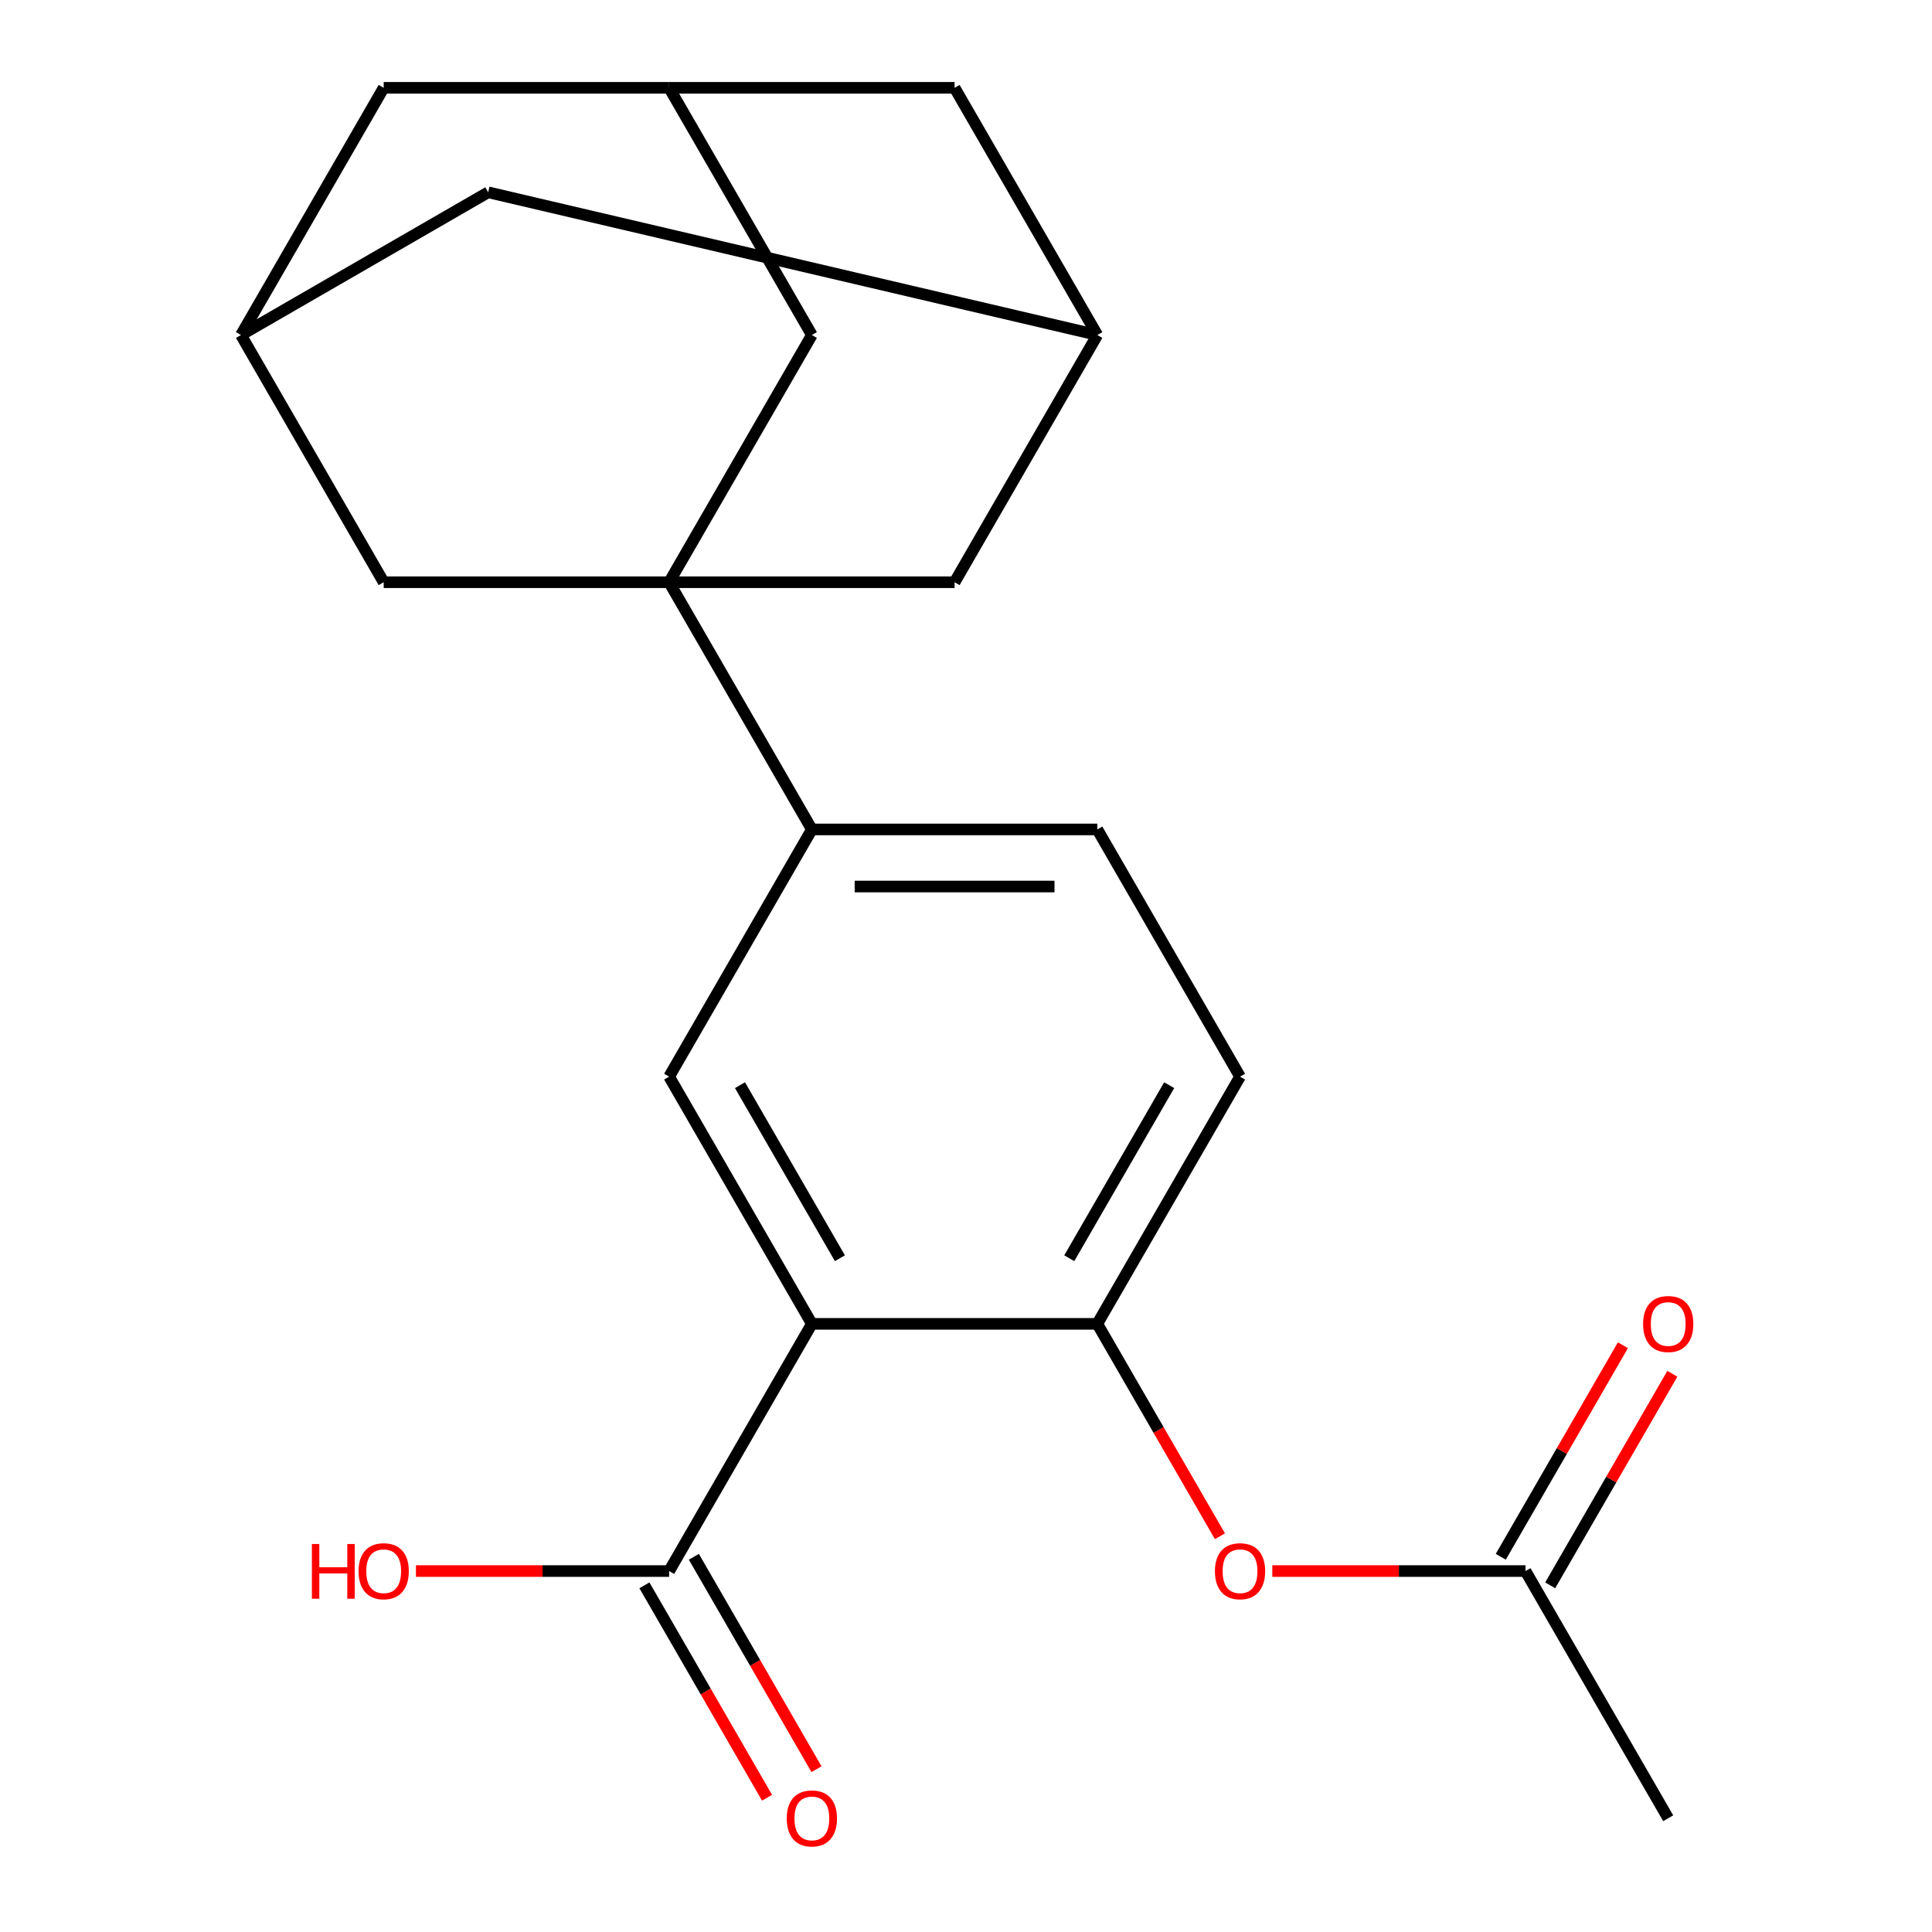 <?xml version='1.0' encoding='iso-8859-1'?>
<svg version='1.1' baseProfile='full'
              xmlns='http://www.w3.org/2000/svg'
                      xmlns:rdkit='http://www.rdkit.org/xml'
                      xmlns:xlink='http://www.w3.org/1999/xlink'
                  xml:space='preserve'
width='1000px' height='1000px' viewBox='0 0 1000 1000'>
<!-- END OF HEADER -->
<rect style='opacity:1.0;fill:#FFFFFF;stroke:none' width='1000' height='1000' x='0' y='0'> </rect>
<path class='bond-3' d='M 346.344,301.362 L 420.218,429.316' style='fill:none;fill-rule:evenodd;stroke:#000000;stroke-width:6px;stroke-linecap:butt;stroke-linejoin:miter;stroke-opacity:1' />
<path class='bond-6' d='M 346.344,301.362 L 420.218,173.408' style='fill:none;fill-rule:evenodd;stroke:#000000;stroke-width:6px;stroke-linecap:butt;stroke-linejoin:miter;stroke-opacity:1' />
<path class='bond-7' d='M 346.344,301.362 L 494.092,301.362' style='fill:none;fill-rule:evenodd;stroke:#000000;stroke-width:6px;stroke-linecap:butt;stroke-linejoin:miter;stroke-opacity:1' />
<path class='bond-8' d='M 346.344,301.362 L 198.596,301.362' style='fill:none;fill-rule:evenodd;stroke:#000000;stroke-width:6px;stroke-linecap:butt;stroke-linejoin:miter;stroke-opacity:1' />
<path class='bond-0' d='M 420.218,685.223 L 346.344,557.269' style='fill:none;fill-rule:evenodd;stroke:#000000;stroke-width:6px;stroke-linecap:butt;stroke-linejoin:miter;stroke-opacity:1' />
<path class='bond-0' d='M 434.728,651.255 L 383.016,561.687' style='fill:none;fill-rule:evenodd;stroke:#000000;stroke-width:6px;stroke-linecap:butt;stroke-linejoin:miter;stroke-opacity:1' />
<path class='bond-4' d='M 420.218,685.223 L 346.344,813.176' style='fill:none;fill-rule:evenodd;stroke:#000000;stroke-width:6px;stroke-linecap:butt;stroke-linejoin:miter;stroke-opacity:1' />
<path class='bond-25' d='M 420.218,685.223 L 567.966,685.223' style='fill:none;fill-rule:evenodd;stroke:#000000;stroke-width:6px;stroke-linecap:butt;stroke-linejoin:miter;stroke-opacity:1' />
<path class='bond-1' d='M 346.344,557.269 L 420.218,429.316' style='fill:none;fill-rule:evenodd;stroke:#000000;stroke-width:6px;stroke-linecap:butt;stroke-linejoin:miter;stroke-opacity:1' />
<path class='bond-2' d='M 567.966,685.223 L 641.84,557.269' style='fill:none;fill-rule:evenodd;stroke:#000000;stroke-width:6px;stroke-linecap:butt;stroke-linejoin:miter;stroke-opacity:1' />
<path class='bond-2' d='M 553.457,651.255 L 605.168,561.687' style='fill:none;fill-rule:evenodd;stroke:#000000;stroke-width:6px;stroke-linecap:butt;stroke-linejoin:miter;stroke-opacity:1' />
<path class='bond-5' d='M 567.966,685.223 L 599.703,740.193' style='fill:none;fill-rule:evenodd;stroke:#000000;stroke-width:6px;stroke-linecap:butt;stroke-linejoin:miter;stroke-opacity:1' />
<path class='bond-5' d='M 599.703,740.193 L 631.44,795.163' style='fill:none;fill-rule:evenodd;stroke:#FF0000;stroke-width:6px;stroke-linecap:butt;stroke-linejoin:miter;stroke-opacity:1' />
<path class='bond-15' d='M 420.218,429.316 L 567.966,429.316' style='fill:none;fill-rule:evenodd;stroke:#000000;stroke-width:6px;stroke-linecap:butt;stroke-linejoin:miter;stroke-opacity:1' />
<path class='bond-15' d='M 442.38,458.865 L 545.804,458.865' style='fill:none;fill-rule:evenodd;stroke:#000000;stroke-width:6px;stroke-linecap:butt;stroke-linejoin:miter;stroke-opacity:1' />
<path class='bond-14' d='M 333.549,820.564 L 365.286,875.534' style='fill:none;fill-rule:evenodd;stroke:#000000;stroke-width:6px;stroke-linecap:butt;stroke-linejoin:miter;stroke-opacity:1' />
<path class='bond-14' d='M 365.286,875.534 L 397.023,930.504' style='fill:none;fill-rule:evenodd;stroke:#FF0000;stroke-width:6px;stroke-linecap:butt;stroke-linejoin:miter;stroke-opacity:1' />
<path class='bond-14' d='M 359.139,805.789 L 390.876,860.759' style='fill:none;fill-rule:evenodd;stroke:#000000;stroke-width:6px;stroke-linecap:butt;stroke-linejoin:miter;stroke-opacity:1' />
<path class='bond-14' d='M 390.876,860.759 L 422.613,915.729' style='fill:none;fill-rule:evenodd;stroke:#FF0000;stroke-width:6px;stroke-linecap:butt;stroke-linejoin:miter;stroke-opacity:1' />
<path class='bond-20' d='M 346.344,813.176 L 280.817,813.176' style='fill:none;fill-rule:evenodd;stroke:#000000;stroke-width:6px;stroke-linecap:butt;stroke-linejoin:miter;stroke-opacity:1' />
<path class='bond-20' d='M 280.817,813.176 L 215.29,813.176' style='fill:none;fill-rule:evenodd;stroke:#FF0000;stroke-width:6px;stroke-linecap:butt;stroke-linejoin:miter;stroke-opacity:1' />
<path class='bond-12' d='M 658.534,813.176 L 724.061,813.176' style='fill:none;fill-rule:evenodd;stroke:#FF0000;stroke-width:6px;stroke-linecap:butt;stroke-linejoin:miter;stroke-opacity:1' />
<path class='bond-12' d='M 724.061,813.176 L 789.588,813.176' style='fill:none;fill-rule:evenodd;stroke:#000000;stroke-width:6px;stroke-linecap:butt;stroke-linejoin:miter;stroke-opacity:1' />
<path class='bond-9' d='M 420.218,173.408 L 346.344,45.455' style='fill:none;fill-rule:evenodd;stroke:#000000;stroke-width:6px;stroke-linecap:butt;stroke-linejoin:miter;stroke-opacity:1' />
<path class='bond-10' d='M 494.092,301.362 L 567.966,173.408' style='fill:none;fill-rule:evenodd;stroke:#000000;stroke-width:6px;stroke-linecap:butt;stroke-linejoin:miter;stroke-opacity:1' />
<path class='bond-11' d='M 198.596,301.362 L 124.722,173.408' style='fill:none;fill-rule:evenodd;stroke:#000000;stroke-width:6px;stroke-linecap:butt;stroke-linejoin:miter;stroke-opacity:1' />
<path class='bond-22' d='M 346.344,45.455 L 198.596,45.455' style='fill:none;fill-rule:evenodd;stroke:#000000;stroke-width:6px;stroke-linecap:butt;stroke-linejoin:miter;stroke-opacity:1' />
<path class='bond-24' d='M 346.344,45.455 L 494.092,45.455' style='fill:none;fill-rule:evenodd;stroke:#000000;stroke-width:6px;stroke-linecap:butt;stroke-linejoin:miter;stroke-opacity:1' />
<path class='bond-19' d='M 567.966,173.408 L 494.092,45.455' style='fill:none;fill-rule:evenodd;stroke:#000000;stroke-width:6px;stroke-linecap:butt;stroke-linejoin:miter;stroke-opacity:1' />
<path class='bond-23' d='M 567.966,173.408 L 252.675,99.534' style='fill:none;fill-rule:evenodd;stroke:#000000;stroke-width:6px;stroke-linecap:butt;stroke-linejoin:miter;stroke-opacity:1' />
<path class='bond-17' d='M 124.722,173.408 L 252.675,99.534' style='fill:none;fill-rule:evenodd;stroke:#000000;stroke-width:6px;stroke-linecap:butt;stroke-linejoin:miter;stroke-opacity:1' />
<path class='bond-18' d='M 124.722,173.408 L 198.596,45.455' style='fill:none;fill-rule:evenodd;stroke:#000000;stroke-width:6px;stroke-linecap:butt;stroke-linejoin:miter;stroke-opacity:1' />
<path class='bond-16' d='M 802.384,820.564 L 833.994,765.814' style='fill:none;fill-rule:evenodd;stroke:#000000;stroke-width:6px;stroke-linecap:butt;stroke-linejoin:miter;stroke-opacity:1' />
<path class='bond-16' d='M 833.994,765.814 L 865.604,711.064' style='fill:none;fill-rule:evenodd;stroke:#FF0000;stroke-width:6px;stroke-linecap:butt;stroke-linejoin:miter;stroke-opacity:1' />
<path class='bond-16' d='M 776.793,805.789 L 808.403,751.039' style='fill:none;fill-rule:evenodd;stroke:#000000;stroke-width:6px;stroke-linecap:butt;stroke-linejoin:miter;stroke-opacity:1' />
<path class='bond-16' d='M 808.403,751.039 L 840.013,696.289' style='fill:none;fill-rule:evenodd;stroke:#FF0000;stroke-width:6px;stroke-linecap:butt;stroke-linejoin:miter;stroke-opacity:1' />
<path class='bond-21' d='M 789.588,813.176 L 863.463,941.13' style='fill:none;fill-rule:evenodd;stroke:#000000;stroke-width:6px;stroke-linecap:butt;stroke-linejoin:miter;stroke-opacity:1' />
<path class='bond-13' d='M 641.84,557.269 L 567.966,429.316' style='fill:none;fill-rule:evenodd;stroke:#000000;stroke-width:6px;stroke-linecap:butt;stroke-linejoin:miter;stroke-opacity:1' />
<path  class='atom-6' d='M 628.84 813.256
Q 628.84 806.456, 632.2 802.656
Q 635.56 798.856, 641.84 798.856
Q 648.12 798.856, 651.48 802.656
Q 654.84 806.456, 654.84 813.256
Q 654.84 820.136, 651.44 824.056
Q 648.04 827.936, 641.84 827.936
Q 635.6 827.936, 632.2 824.056
Q 628.84 820.176, 628.84 813.256
M 641.84 824.736
Q 646.16 824.736, 648.48 821.856
Q 650.84 818.936, 650.84 813.256
Q 650.84 807.696, 648.48 804.896
Q 646.16 802.056, 641.84 802.056
Q 637.52 802.056, 635.16 804.856
Q 632.84 807.656, 632.84 813.256
Q 632.84 818.976, 635.16 821.856
Q 637.52 824.736, 641.84 824.736
' fill='#FF0000'/>
<path  class='atom-15' d='M 407.218 941.21
Q 407.218 934.41, 410.578 930.61
Q 413.938 926.81, 420.218 926.81
Q 426.498 926.81, 429.858 930.61
Q 433.218 934.41, 433.218 941.21
Q 433.218 948.09, 429.818 952.01
Q 426.418 955.89, 420.218 955.89
Q 413.978 955.89, 410.578 952.01
Q 407.218 948.13, 407.218 941.21
M 420.218 952.69
Q 424.538 952.69, 426.858 949.81
Q 429.218 946.89, 429.218 941.21
Q 429.218 935.65, 426.858 932.85
Q 424.538 930.01, 420.218 930.01
Q 415.898 930.01, 413.538 932.81
Q 411.218 935.61, 411.218 941.21
Q 411.218 946.93, 413.538 949.81
Q 415.898 952.69, 420.218 952.69
' fill='#FF0000'/>
<path  class='atom-17' d='M 850.463 685.303
Q 850.463 678.503, 853.823 674.703
Q 857.183 670.903, 863.463 670.903
Q 869.743 670.903, 873.103 674.703
Q 876.463 678.503, 876.463 685.303
Q 876.463 692.183, 873.063 696.103
Q 869.663 699.983, 863.463 699.983
Q 857.223 699.983, 853.823 696.103
Q 850.463 692.223, 850.463 685.303
M 863.463 696.783
Q 867.783 696.783, 870.103 693.903
Q 872.463 690.983, 872.463 685.303
Q 872.463 679.743, 870.103 676.943
Q 867.783 674.103, 863.463 674.103
Q 859.143 674.103, 856.783 676.903
Q 854.463 679.703, 854.463 685.303
Q 854.463 691.023, 856.783 693.903
Q 859.143 696.783, 863.463 696.783
' fill='#FF0000'/>
<path  class='atom-21' d='M 161.436 799.176
L 165.276 799.176
L 165.276 811.216
L 179.756 811.216
L 179.756 799.176
L 183.596 799.176
L 183.596 827.496
L 179.756 827.496
L 179.756 814.416
L 165.276 814.416
L 165.276 827.496
L 161.436 827.496
L 161.436 799.176
' fill='#FF0000'/>
<path  class='atom-21' d='M 185.596 813.256
Q 185.596 806.456, 188.956 802.656
Q 192.316 798.856, 198.596 798.856
Q 204.876 798.856, 208.236 802.656
Q 211.596 806.456, 211.596 813.256
Q 211.596 820.136, 208.196 824.056
Q 204.796 827.936, 198.596 827.936
Q 192.356 827.936, 188.956 824.056
Q 185.596 820.176, 185.596 813.256
M 198.596 824.736
Q 202.916 824.736, 205.236 821.856
Q 207.596 818.936, 207.596 813.256
Q 207.596 807.696, 205.236 804.896
Q 202.916 802.056, 198.596 802.056
Q 194.276 802.056, 191.916 804.856
Q 189.596 807.656, 189.596 813.256
Q 189.596 818.976, 191.916 821.856
Q 194.276 824.736, 198.596 824.736
' fill='#FF0000'/>
</svg>
